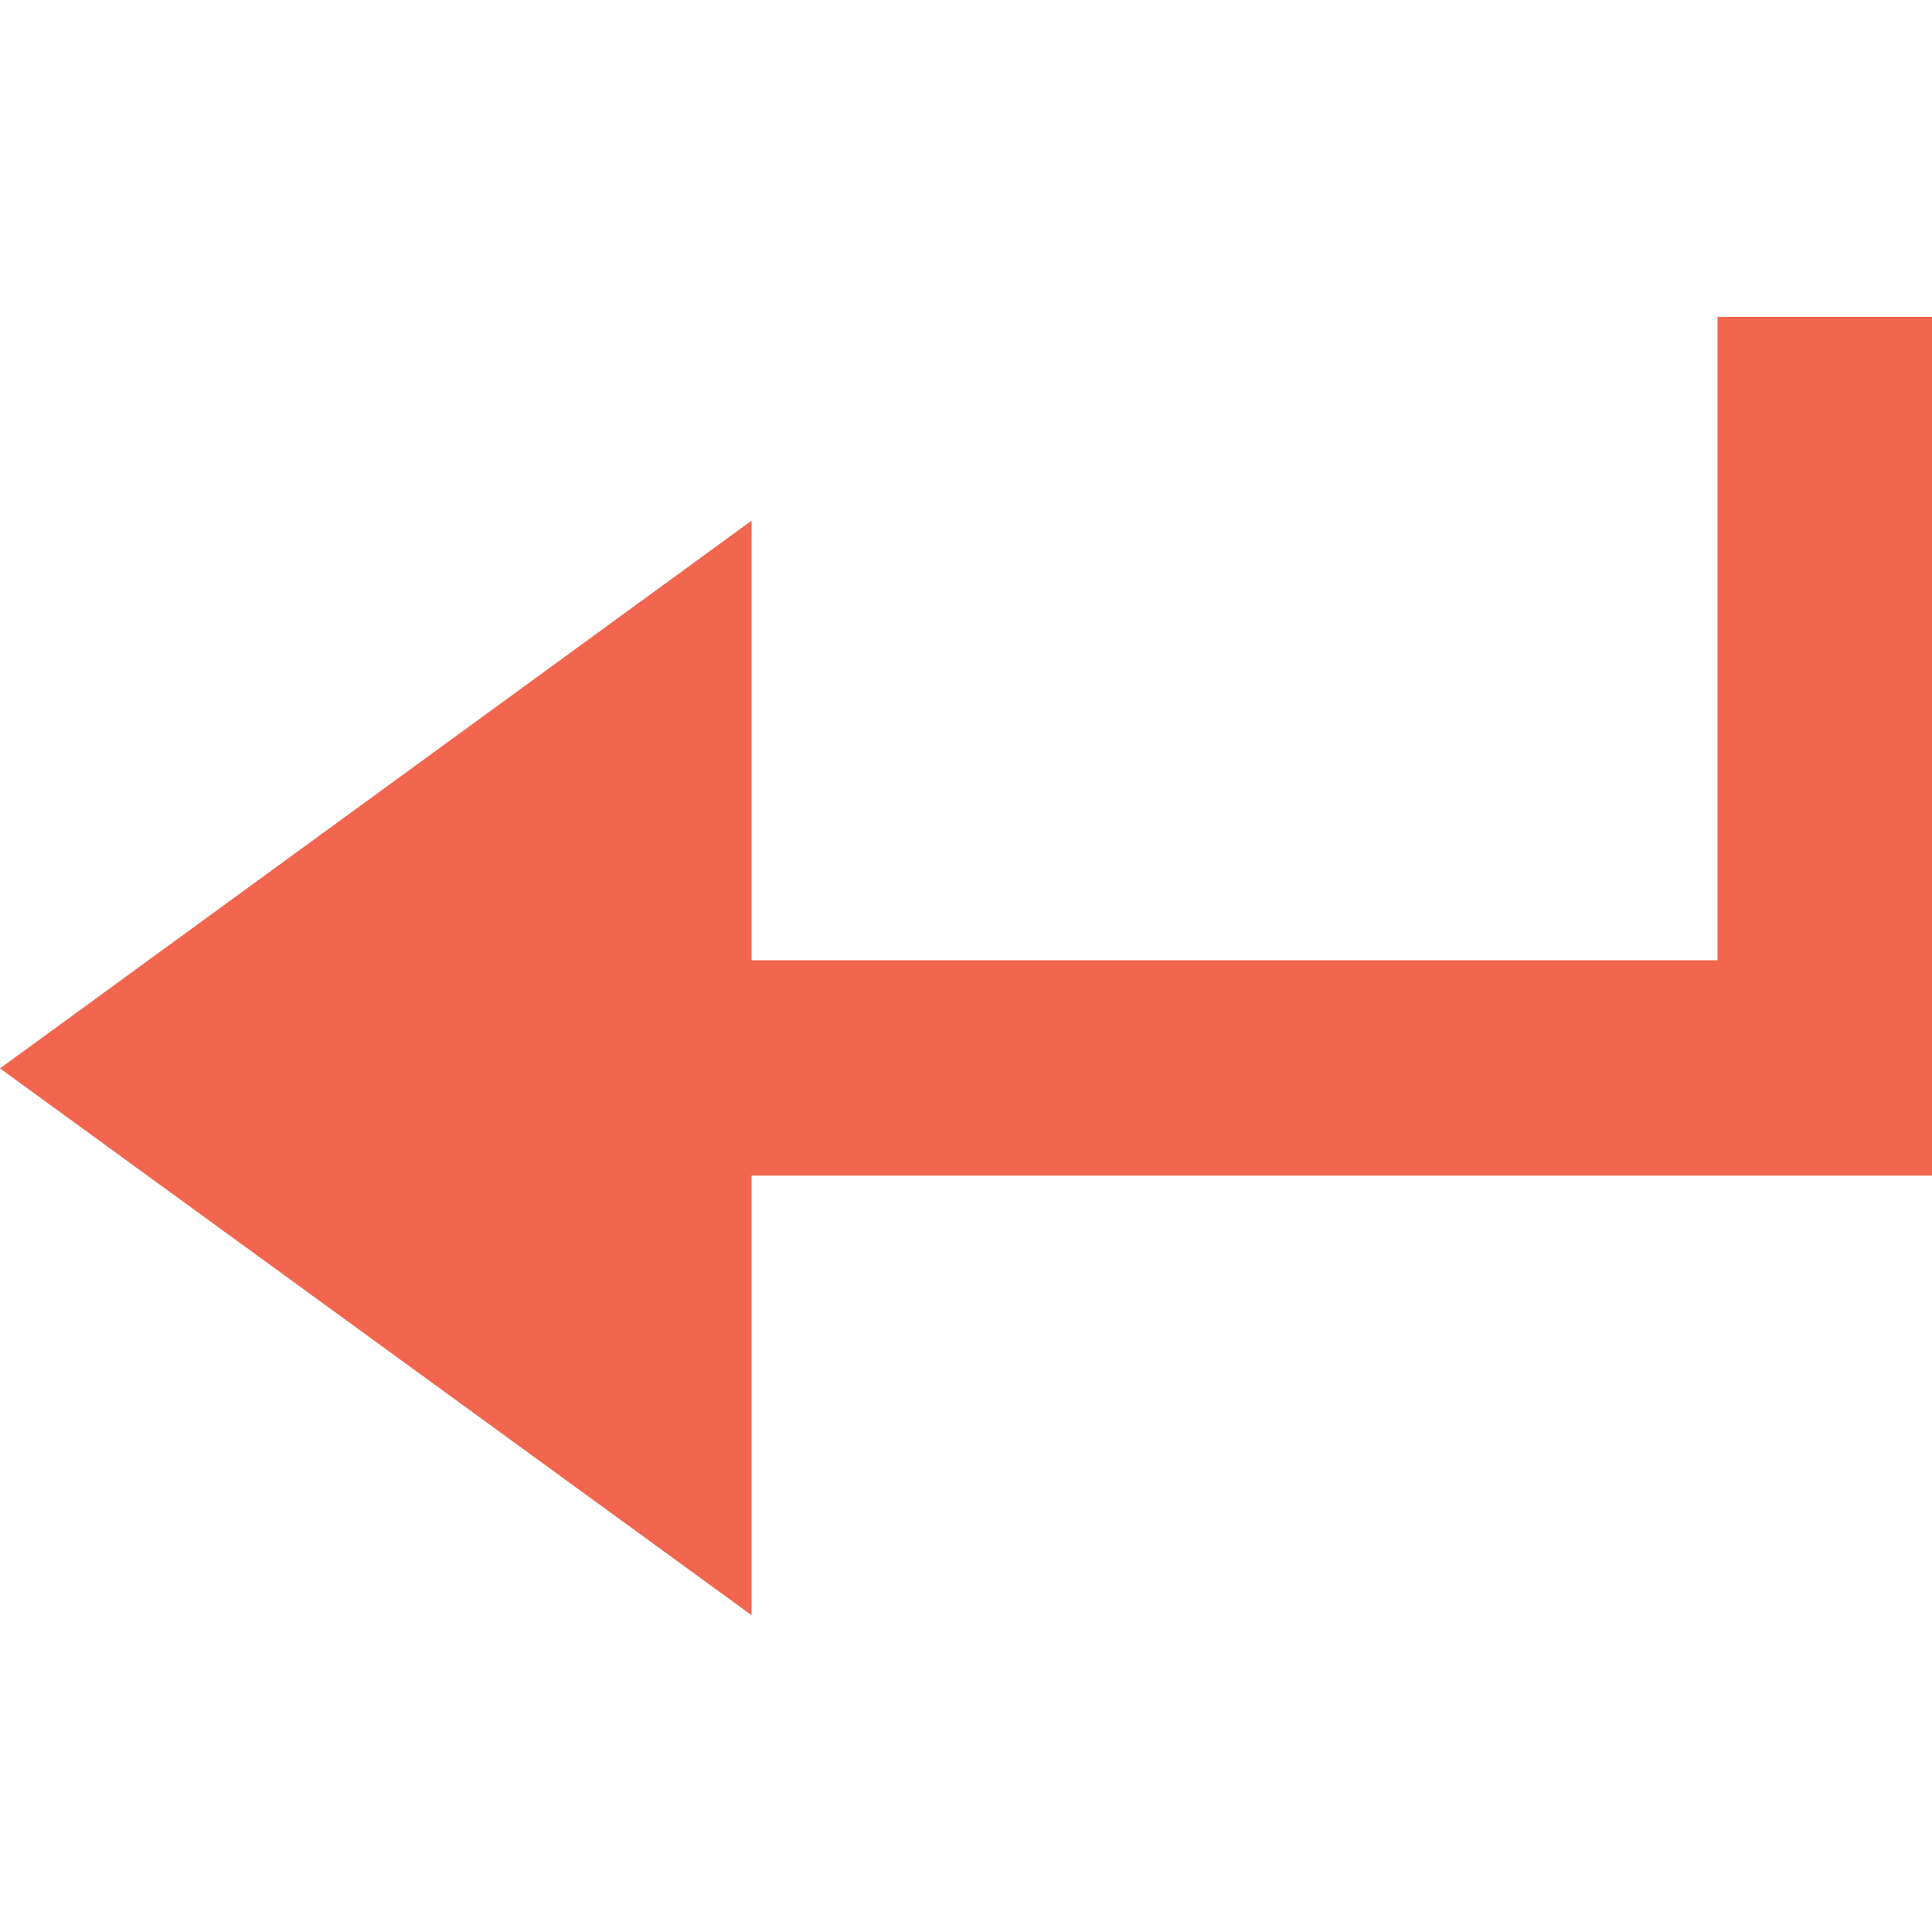 <?xml version="1.0" encoding="utf-8"?>
<!-- Generator: Adobe Illustrator 24.0.1, SVG Export Plug-In . SVG Version: 6.00 Build 0)  -->
<svg version="1.1" id="Layer_1" xmlns="http://www.w3.org/2000/svg" xmlns:xlink="http://www.w3.org/1999/xlink" x="0px" y="0px"
	 viewBox="0 0 20 20" style="enable-background:new 0 0 20 20;" xml:space="preserve">
<style type="text/css">
	.st0{fill:#F2664F;}
</style>
<polygon class="st0" points="17.78,3.28 17.78,9.94 7.78,9.94 7.78,5.39 0,11.06 7.78,16.72 7.78,12.17 17.78,12.17 20,12.17 
	20,9.94 20,3.28 "/>
</svg>
